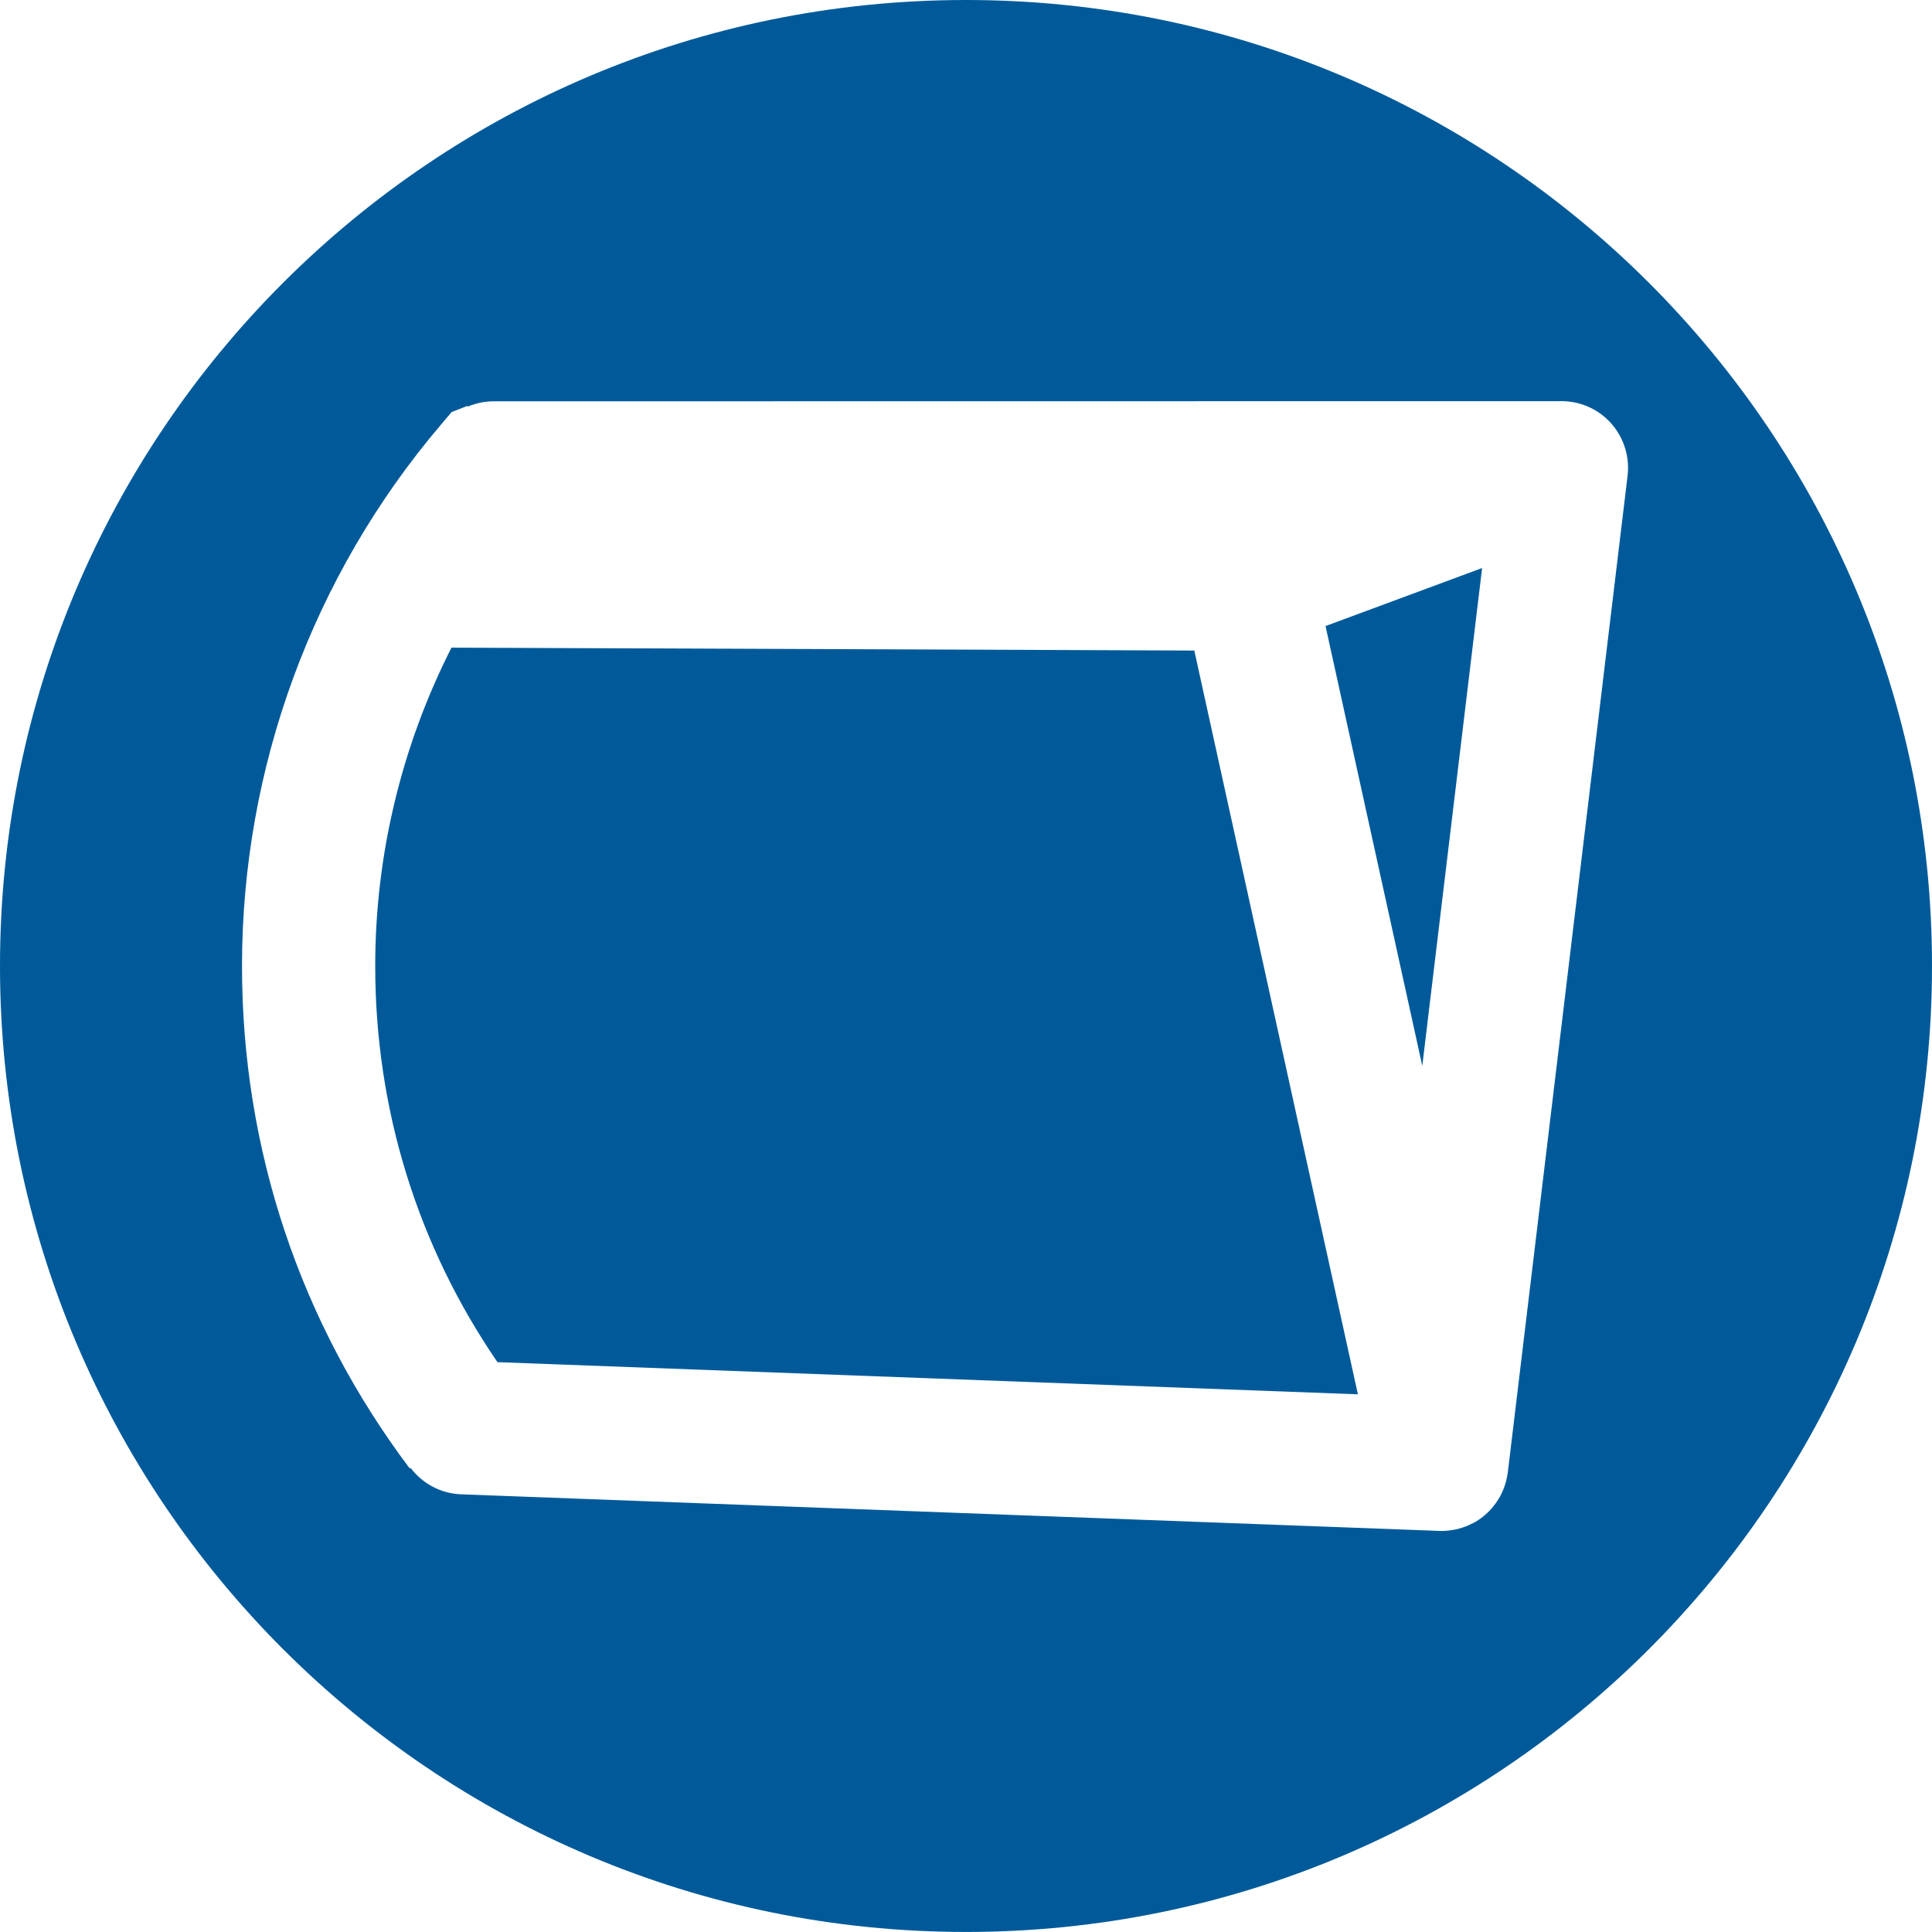 <?xml version="1.0" encoding="utf-8"?>
<!-- Generator: Adobe Illustrator 25.4.1, SVG Export Plug-In . SVG Version: 6.00 Build 0)  -->
<svg version="1.1" id="Ebene_1" xmlns="http://www.w3.org/2000/svg" xmlns:xlink="http://www.w3.org/1999/xlink" x="0px" y="0px"
	 viewBox="0 0 448.89 448.89" style="enable-background:new 0 0 448.89 448.89;" xml:space="preserve">
<style type="text/css">
	.st0{fill:#005A9A;}
</style>
<g>
	<polygon class="st0" points="330.46,247.64 344.36,131.98 307.98,145.46 	"/>
	<path class="st0" d="M224.44,0C100.49,0,0,100.49,0,224.44s100.49,224.44,224.44,224.44S448.89,348.4,448.89,224.44
		S348.4,0,224.44,0z M378.16,110.54l-27.82,231.5c-0.01,0.04-0.02,0.09-0.02,0.13c-0.03,0.23-0.07,0.45-0.11,0.67
		c-0.04,0.25-0.09,0.51-0.14,0.75c-0.05,0.24-0.12,0.47-0.18,0.7c-0.06,0.23-0.13,0.46-0.2,0.69c-0.07,0.23-0.16,0.45-0.24,0.68
		c-0.08,0.22-0.17,0.44-0.26,0.66c-0.09,0.22-0.19,0.43-0.29,0.64c-0.11,0.22-0.22,0.43-0.33,0.65c-0.11,0.2-0.22,0.39-0.33,0.58
		c-0.13,0.22-0.27,0.43-0.41,0.64c-0.12,0.18-0.24,0.35-0.36,0.52c-0.16,0.21-0.32,0.42-0.49,0.63c-0.13,0.15-0.25,0.31-0.38,0.46
		c-0.19,0.21-0.38,0.41-0.58,0.62c-0.13,0.13-0.25,0.26-0.38,0.39c-0.23,0.21-0.46,0.42-0.7,0.62c-0.12,0.1-0.23,0.2-0.35,0.3
		c-0.33,0.26-0.67,0.51-1.02,0.74c-0.04,0.03-0.07,0.06-0.11,0.08c-0.39,0.25-0.79,0.49-1.2,0.7c-0.16,0.09-0.34,0.16-0.5,0.24
		c-0.25,0.12-0.5,0.25-0.76,0.36c-0.2,0.09-0.41,0.16-0.62,0.23c-0.23,0.09-0.47,0.17-0.7,0.25c-0.22,0.07-0.45,0.13-0.68,0.19
		c-0.23,0.06-0.46,0.12-0.7,0.18c-0.23,0.05-0.47,0.09-0.71,0.13c-0.24,0.04-0.48,0.08-0.73,0.11c-0.23,0.03-0.47,0.05-0.7,0.07
		c-0.14,0.01-0.27,0.03-0.41,0.04c-0.24,0.01-0.48,0.02-0.72,0.02c-0.01,0-0.01,0-0.02,0c0,0-0.01,0-0.01,0c0,0-0.01,0-0.01,0
		c0,0-0.01,0-0.01,0c-0.19,0-0.37,0-0.56-0.01l-227.24-8.5c-4.84-0.18-9.07-2.56-11.78-6.14l-0.19,0.14
		c-25.5-33.87-38.98-74.24-38.98-116.74c0-46.05,16.4-90.71,46.18-125.74l2.54-2.99l3.66-1.42l0.07,0.17
		c1.87-0.8,3.92-1.24,6.07-1.24c0.01,0,0.02,0,0.03,0l247.47-0.03c0.03,0,0.06,0,0.09,0c3.62-0.11,7.21,1.05,10.12,3.37
		C376.63,99.92,378.8,105.21,378.16,110.54z"/>
	<path class="st0" d="M104.9,150.48c-11.56,22.76-17.72,48.1-17.72,73.97c0,33.22,9.8,64.88,28.4,92.04l199.92,7.47l-38.01-172.81
		L104.9,150.48z"/>
</g>
</svg>
